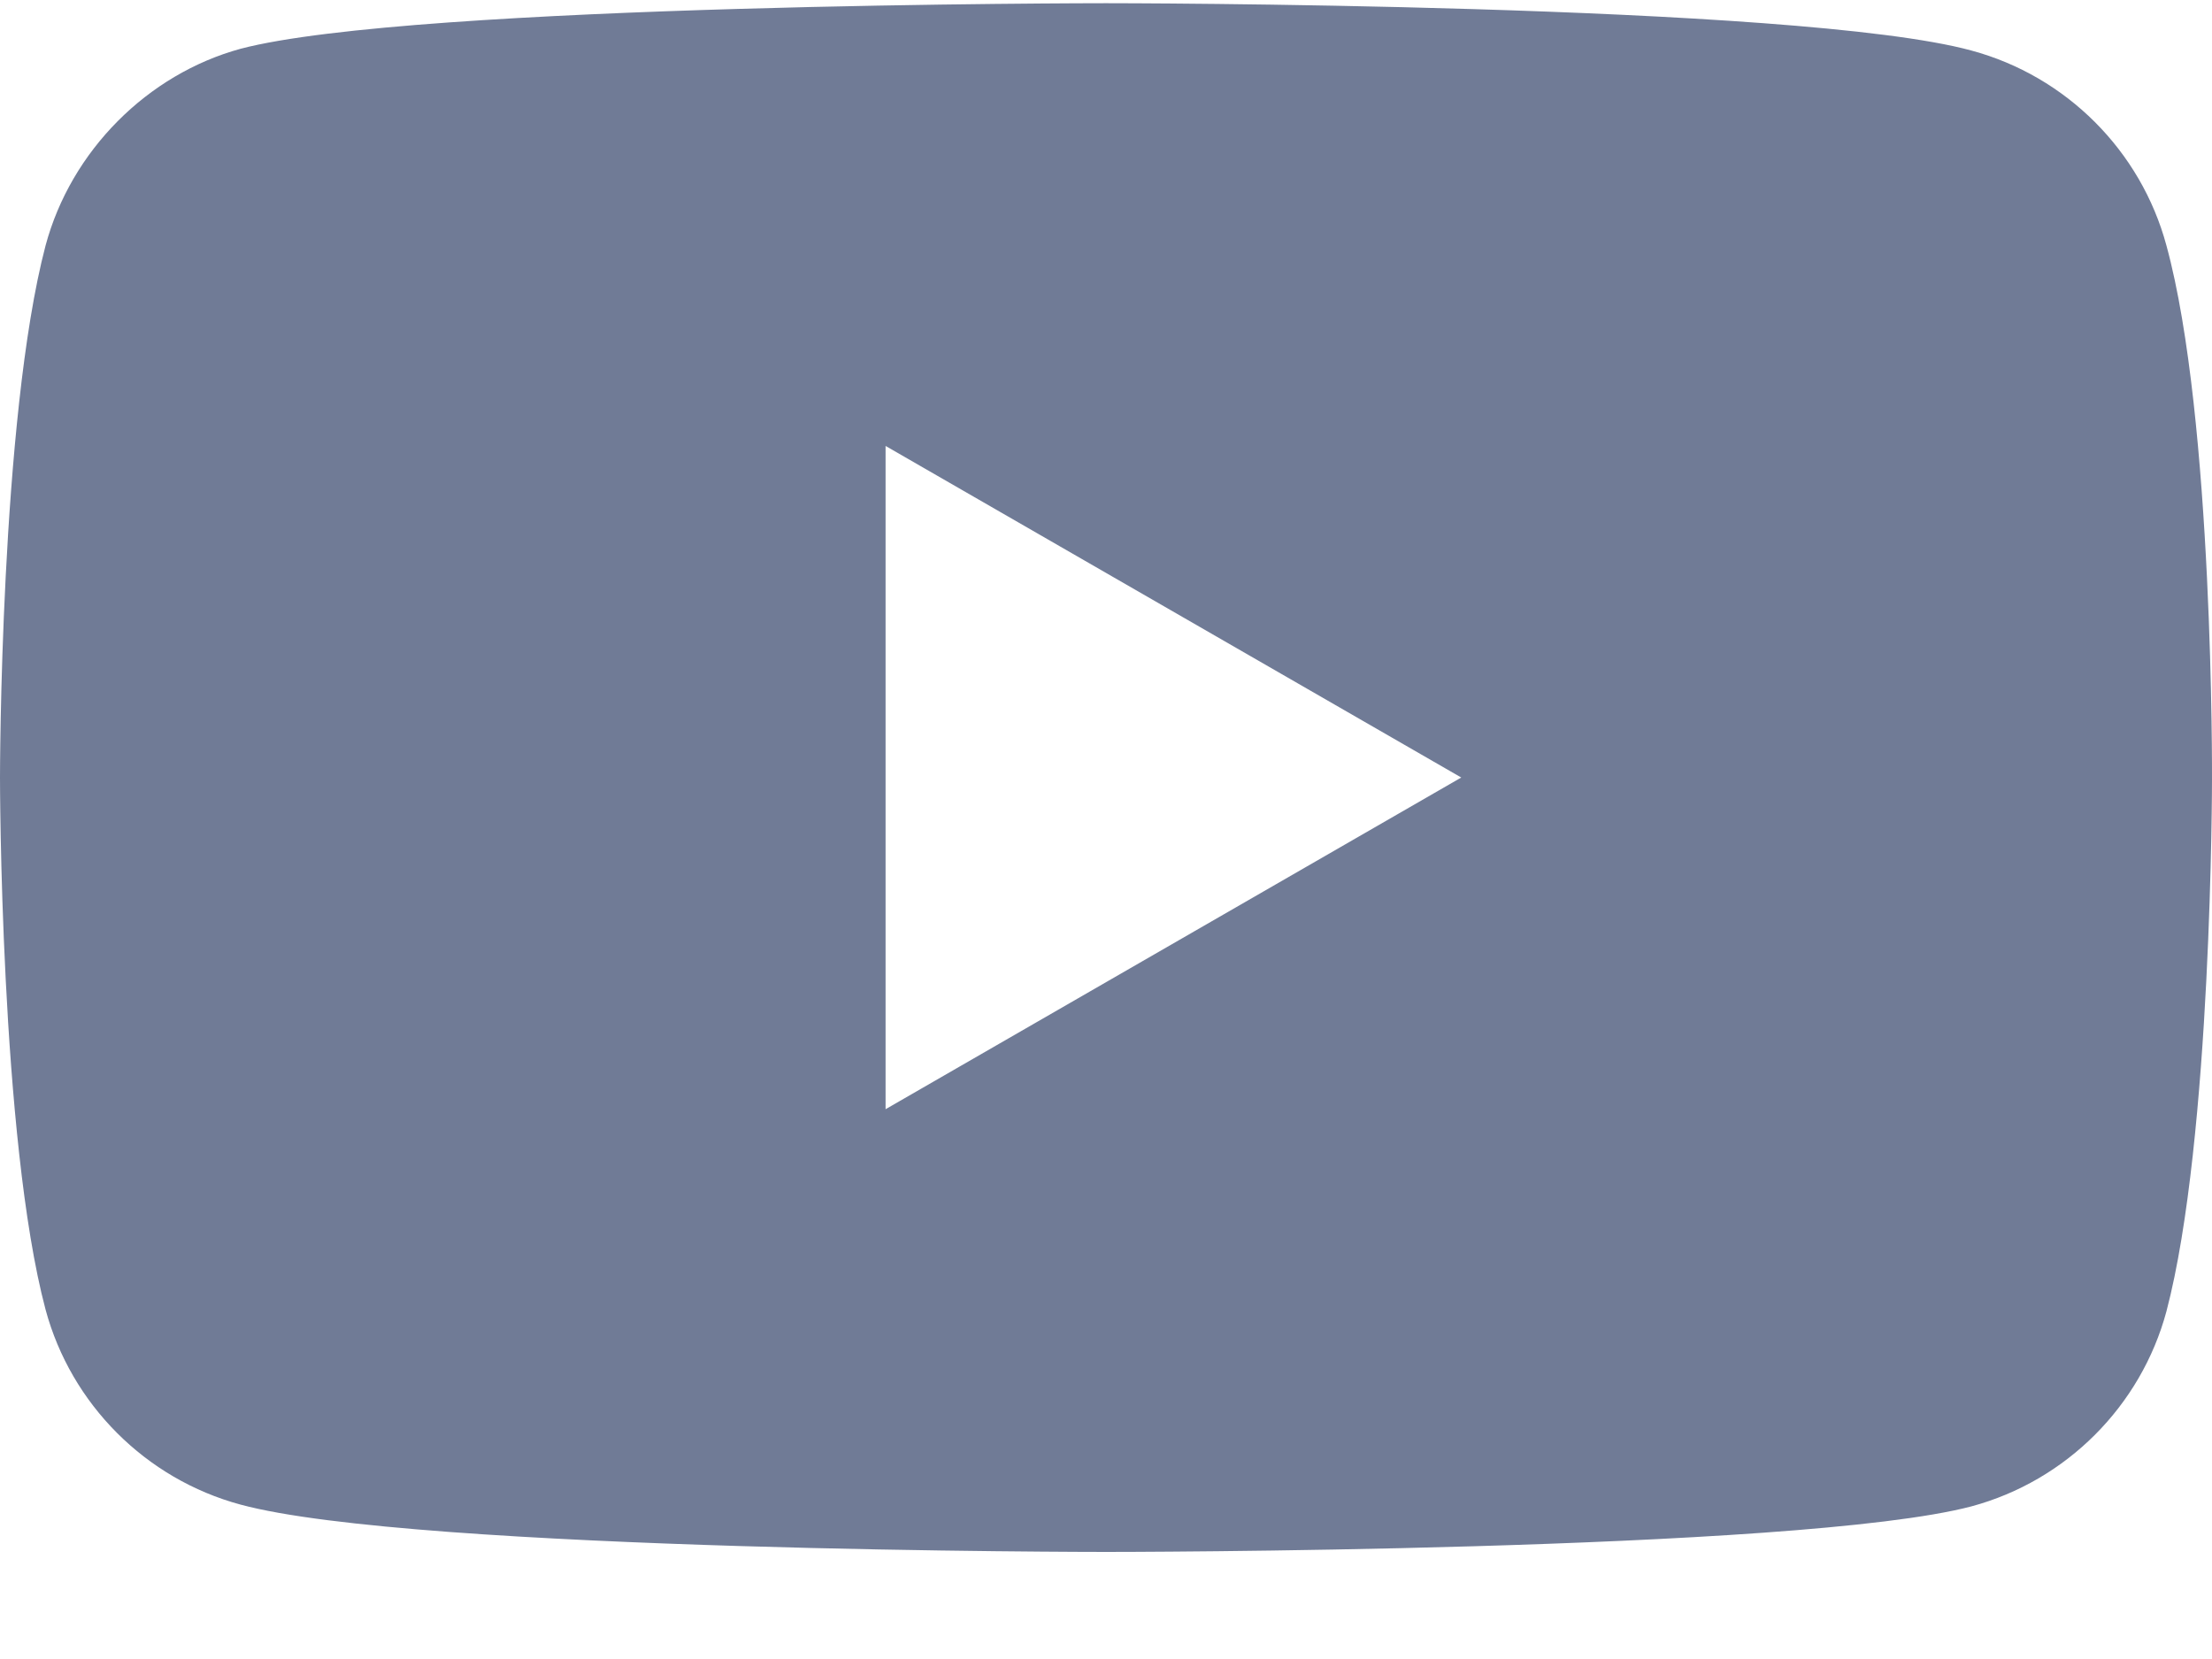 <?xml version="1.0" encoding="UTF-8"?>
<svg width="20px" height="15px" viewBox="0 0 20 15" version="1.1" xmlns="http://www.w3.org/2000/svg" xmlns:xlink="http://www.w3.org/1999/xlink">
    <!-- Generator: Sketch 63.1 (92452) - https://sketch.com -->
    <title>youtube</title>
    <desc>Created with Sketch.</desc>
    <g id="Symbols" stroke="none" stroke-width="1" fill="none" fill-rule="evenodd">
        <g id="footer" transform="translate(-417, -63)" fill="#707B96" fill-rule="nonzero">
            <g id="social-media">
                <g transform="translate(352, 49)">
                    <g id="2" transform="translate(54, 0)">
                        <g id="youtube" transform="translate(11, 14)">
                            <path d="M19.588,2.22 C19.357,1.363 18.682,0.688 17.825,0.457 C16.26,0.029 10,0.029 10,0.029 C10,0.029 3.74,0.029 2.175,0.441 C1.334,0.671 0.642,1.363 0.412,2.22 C-5.55111512e-17,3.785 -5.55111512e-17,7.03 -5.55111512e-17,7.03 C-5.55111512e-17,7.03 -5.55111512e-17,10.292 0.412,11.841 C0.643,12.697 1.318,13.373 2.175,13.604 C3.756,14.032 10,14.032 10,14.032 C10,14.032 16.26,14.032 17.825,13.62 C18.682,13.389 19.357,12.714 19.588,11.857 C20,10.292 20,7.047 20,7.047 C20,7.047 20.016,3.785 19.588,2.22 L19.588,2.22 Z M8.007,10.029 L8.007,4.032 L13.212,7.03 L8.007,10.029 Z" id="Shape"></path>
                        </g>
                    </g>
                </g>
            </g>
        </g>
    </g>
</svg>